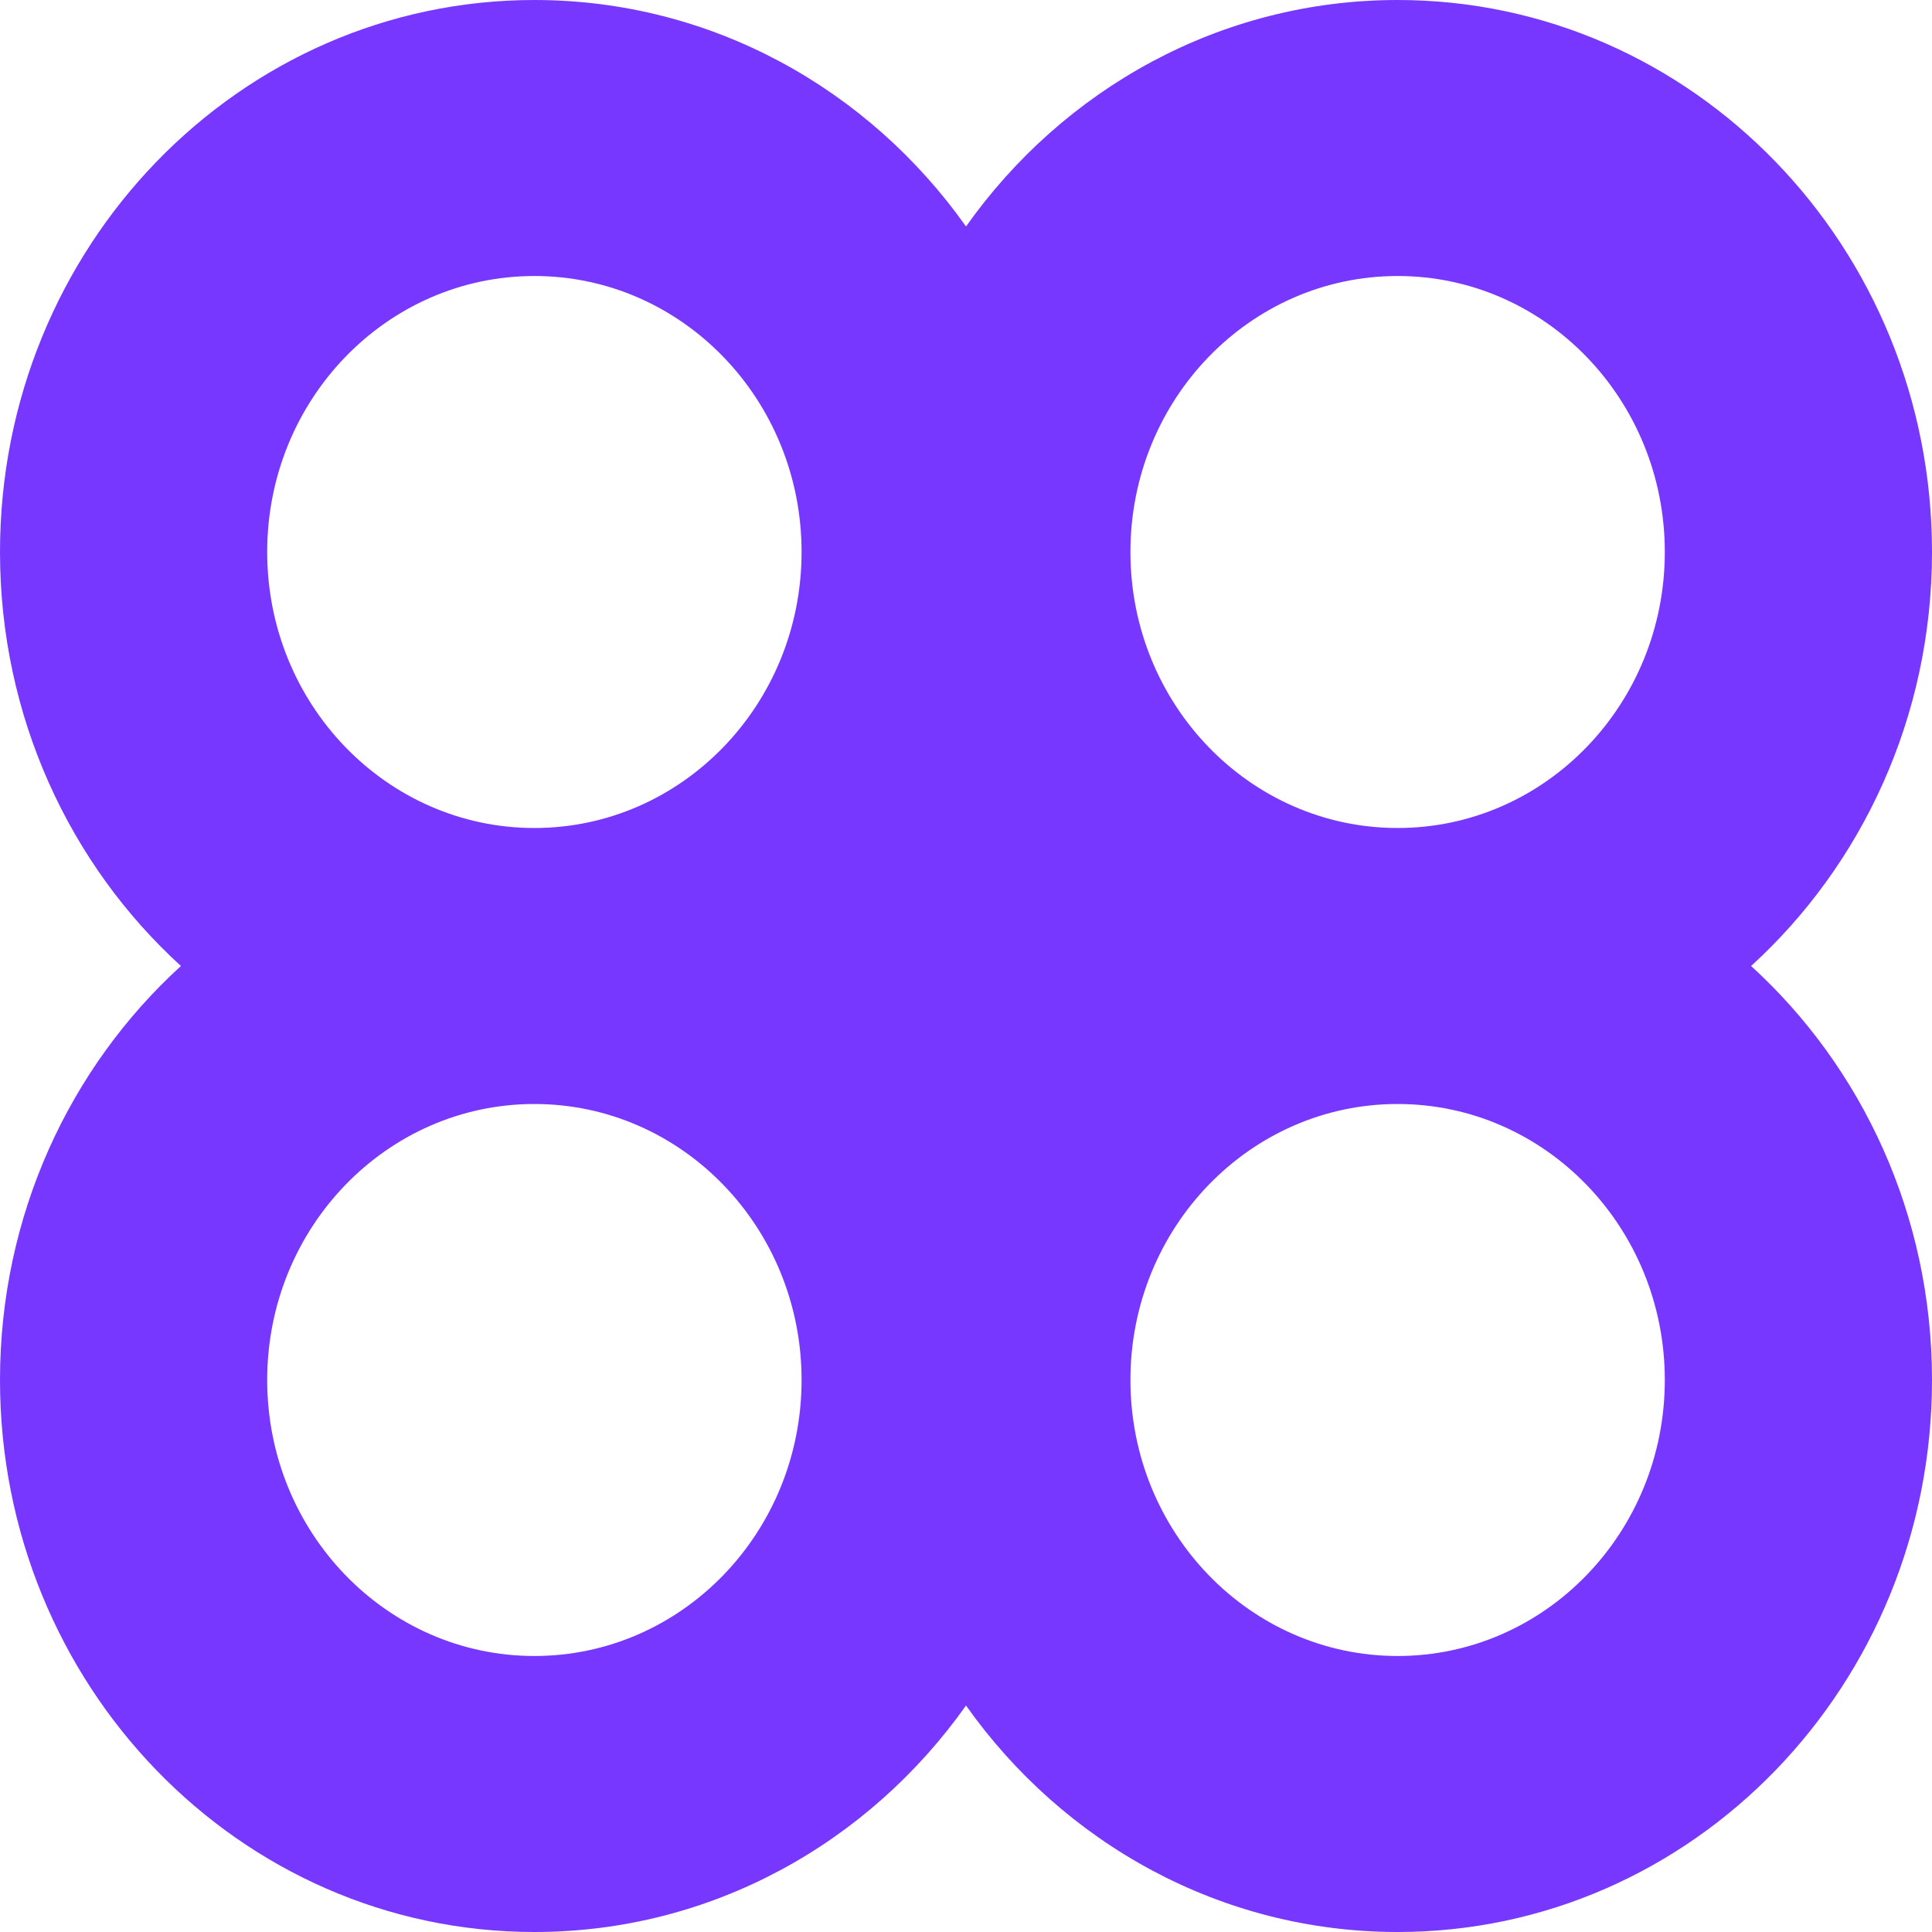 <svg width="206" height="206" viewBox="0 0 206 206" fill="none" xmlns="http://www.w3.org/2000/svg">
<path fill-rule="evenodd" clip-rule="evenodd" d="M56.979 206C75.882 206 92.635 196.491 103 181.852C113.365 196.491 130.118 206 149.021 206C180.49 206 206 179.649 206 147.143C206 129.564 198.539 113.785 186.71 103C198.539 92.215 206 76.436 206 58.857C206 26.351 180.49 0 149.021 0C130.118 0 113.365 9.509 103 24.148C92.635 9.509 75.882 0 56.979 0C25.51 0 0 26.351 0 58.857C0 76.436 7.461 92.215 19.29 103C7.461 113.785 0 129.564 0 147.143C0 179.649 25.51 206 56.979 206ZM56.979 88.286C72.713 88.286 85.468 75.11 85.468 58.857C85.468 42.604 72.713 29.429 56.979 29.429C41.245 29.429 28.489 42.604 28.489 58.857C28.489 75.11 41.245 88.286 56.979 88.286ZM177.511 58.857C177.511 75.11 164.756 88.286 149.021 88.286C133.287 88.286 120.532 75.11 120.532 58.857C120.532 42.604 133.287 29.429 149.021 29.429C164.756 29.429 177.511 42.604 177.511 58.857ZM120.532 147.143C120.532 130.89 133.287 117.714 149.021 117.714C164.756 117.714 177.511 130.89 177.511 147.143C177.511 163.396 164.756 176.571 149.021 176.571C133.287 176.571 120.532 163.396 120.532 147.143ZM28.489 147.143C28.489 130.89 41.245 117.714 56.979 117.714C72.713 117.714 85.468 130.89 85.468 147.143C85.468 163.396 72.713 176.571 56.979 176.571C41.245 176.571 28.489 163.396 28.489 147.143Z" fill="#7737FF"/>
</svg>
